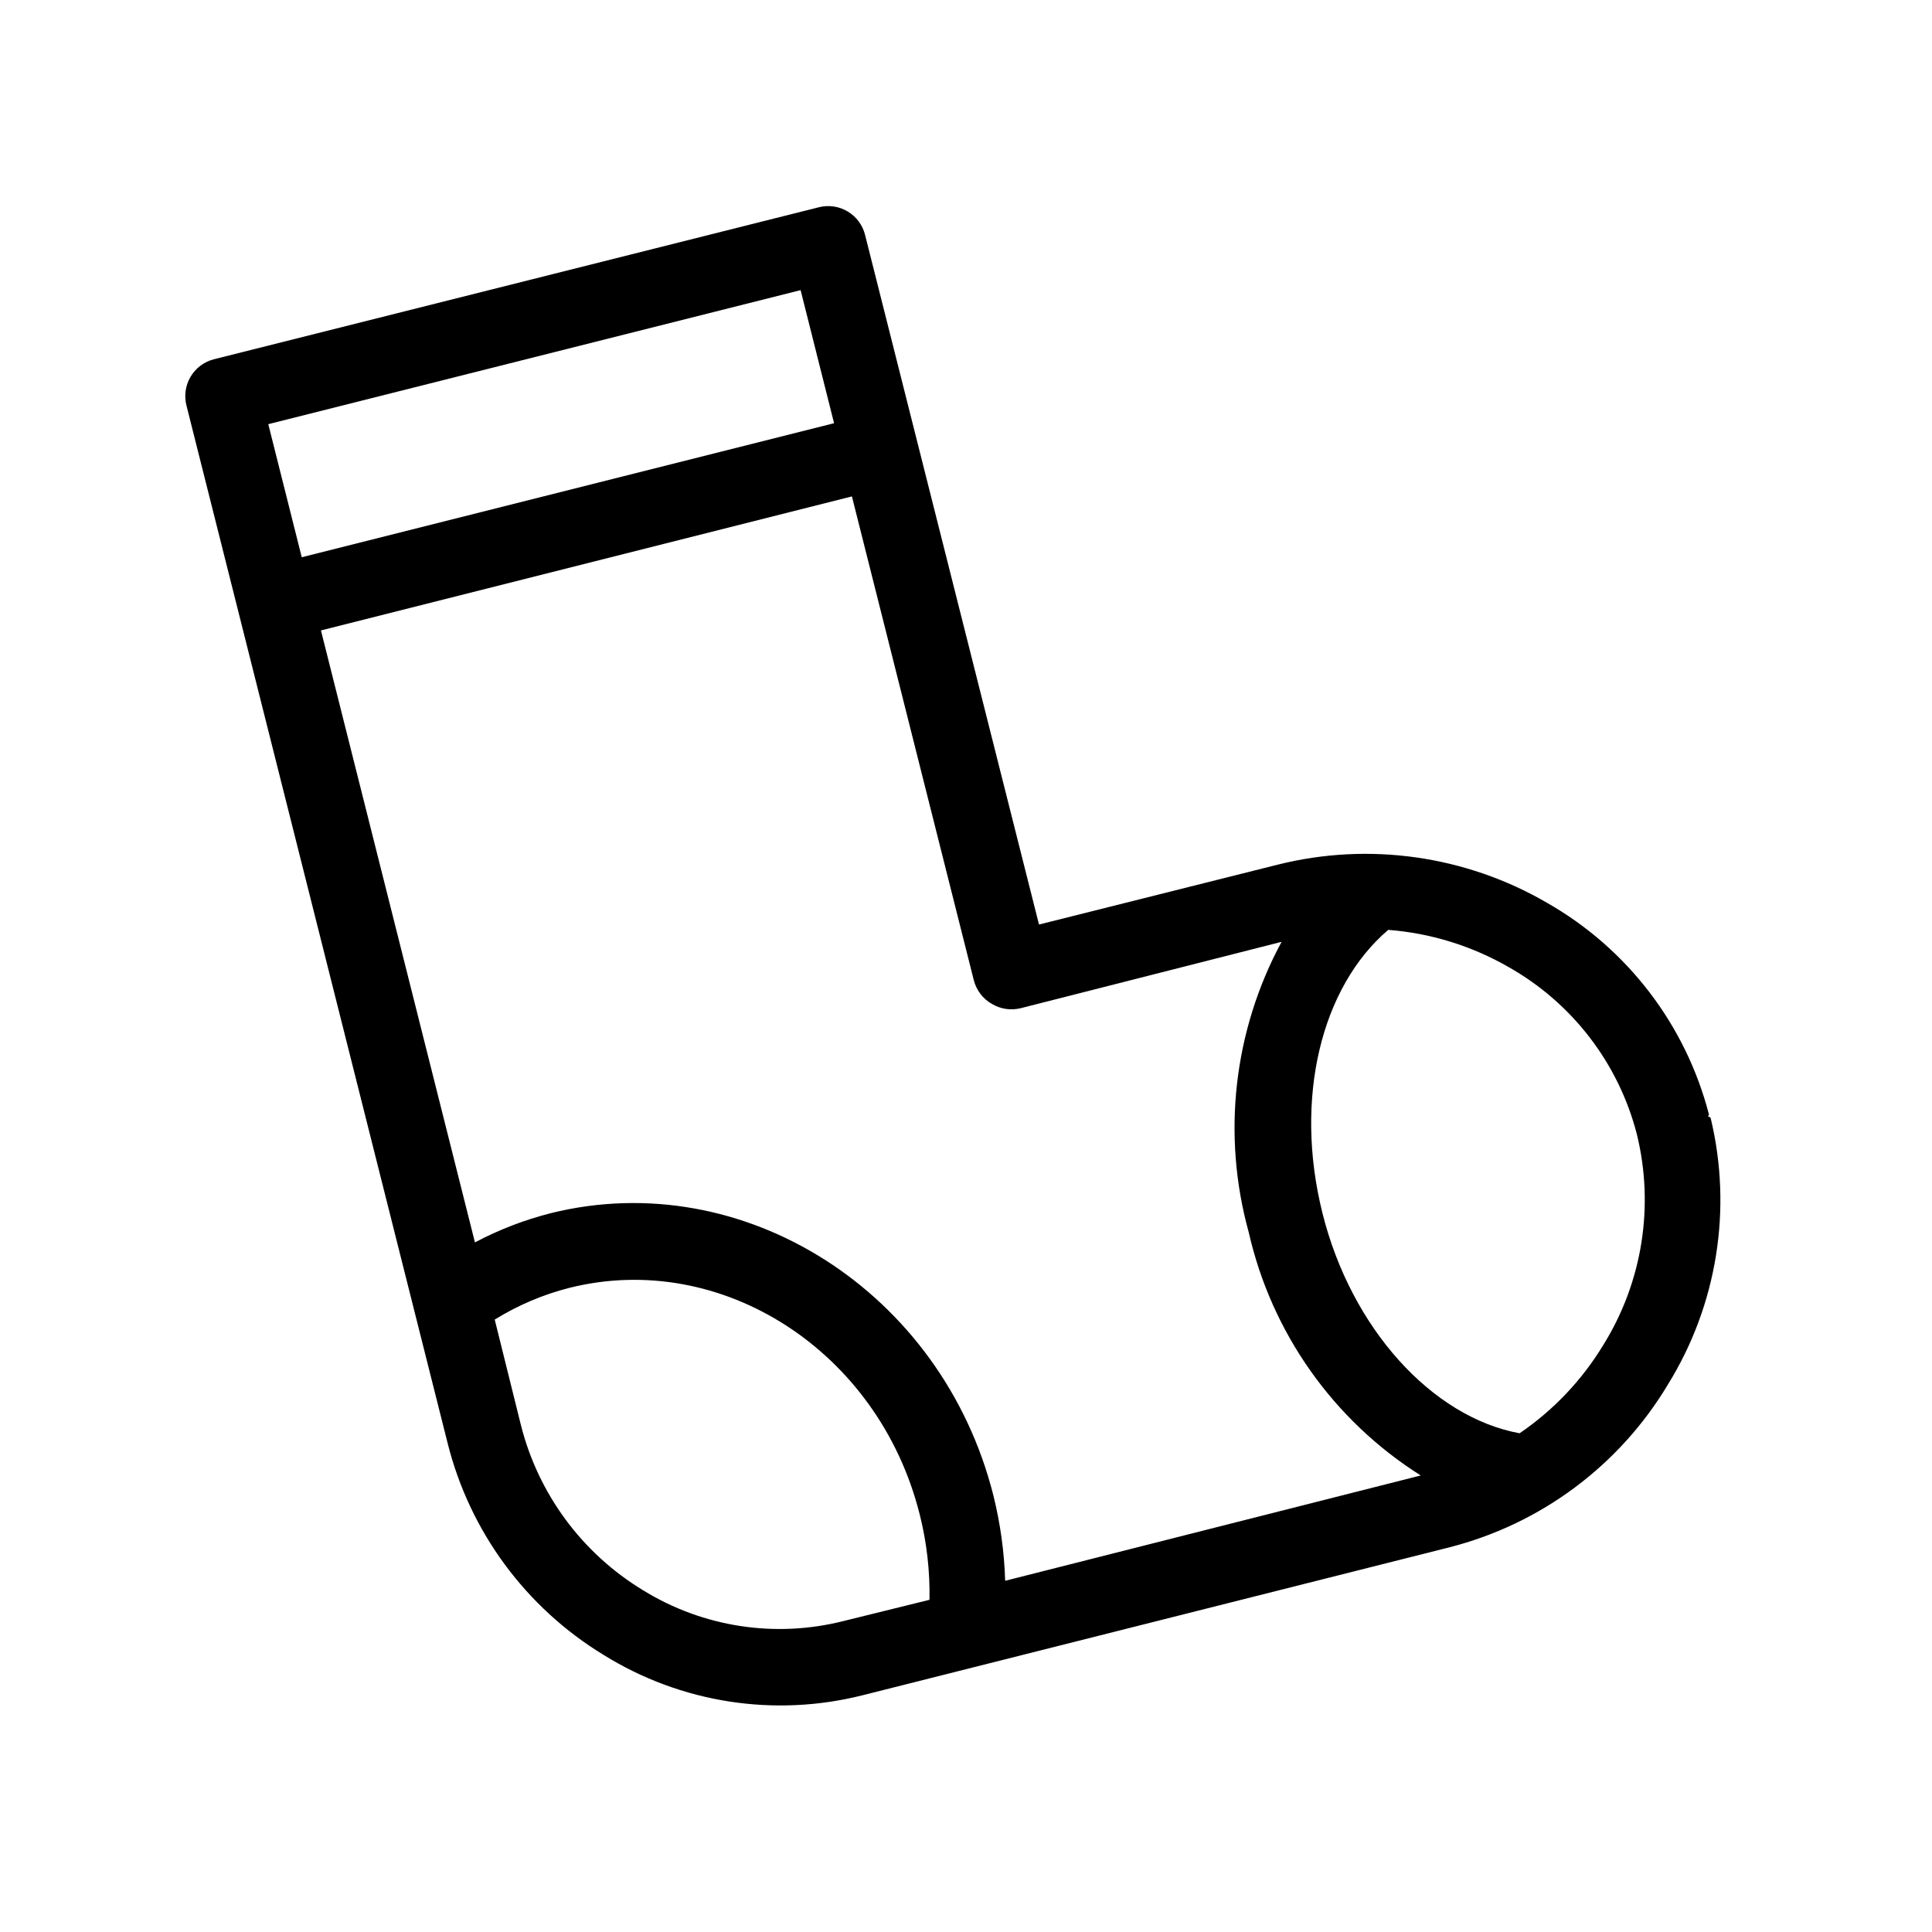 <?xml version="1.0" encoding="UTF-8"?>
<!-- Uploaded to: ICON Repo, www.svgrepo.com, Generator: ICON Repo Mixer Tools -->
<svg fill="#000000" width="800px" height="800px" version="1.1" viewBox="144 144 512 512" xmlns="http://www.w3.org/2000/svg">
 <path d="m597.34 440.3-0.25-0.301s-0.453 0-0.453-0.301c0 0 0.301 0 0.25-0.352v-0.004c-6.144-23.754-21.648-44-42.973-56.125-21.547-12.508-47.121-16.125-71.289-10.078l-63.281 15.871-46.098-182.78c-0.652-2.594-2.312-4.82-4.606-6.191-2.297-1.371-5.043-1.77-7.637-1.113l-160.41 40.305c-2.586 0.684-4.793 2.371-6.137 4.688-1.344 2.312-1.707 5.07-1.016 7.656l69.172 274.83c5.859 23.438 20.719 43.621 41.363 56.172 20.473 12.73 45.246 16.586 68.617 10.684l155.48-39.195v-0.004c24.285-6.176 45.133-21.719 57.988-43.227 13.012-21.066 17.074-46.457 11.285-70.531zm-190.44-30.23h0.004c2.289 1.359 5.023 1.758 7.606 1.109l69.125-17.582c-12.73 23.555-15.855 51.121-8.719 76.93 6.055 26.688 22.453 49.883 45.594 64.488l-110.13 27.91c-0.234-7.629-1.281-15.215-3.125-22.621-13.602-54.008-66.199-87.461-117.24-74.816-7 1.777-13.766 4.379-20.152 7.762l-40.809-162.18 140.71-35.516 32.293 128.17c0.672 2.691 2.422 4.988 4.84 6.348zm-50.73-189.18 8.867 35.266-141.07 35.52-8.867-35.266zm11.488 352.67h-0.004c-18.137 4.629-37.379 1.684-53.301-8.164-16.137-9.801-27.758-25.566-32.344-43.883l-6.902-27.809c6.129-3.801 12.809-6.637 19.797-8.414 40.305-10.078 81.918 16.727 92.801 59.953h0.004c1.879 7.426 2.758 15.066 2.617 22.723zm201.22-73.105c-5.633 9.289-13.191 17.258-22.168 23.379-23.273-4.285-44.637-27.863-52.246-58.344-7.609-30.48-0.301-59.953 17.434-75.066 11.211 0.867 22.09 4.223 31.84 9.824 16.926 9.535 29.227 25.566 34.059 44.387 4.656 19.047 1.441 39.172-8.918 55.82z"/>
</svg>